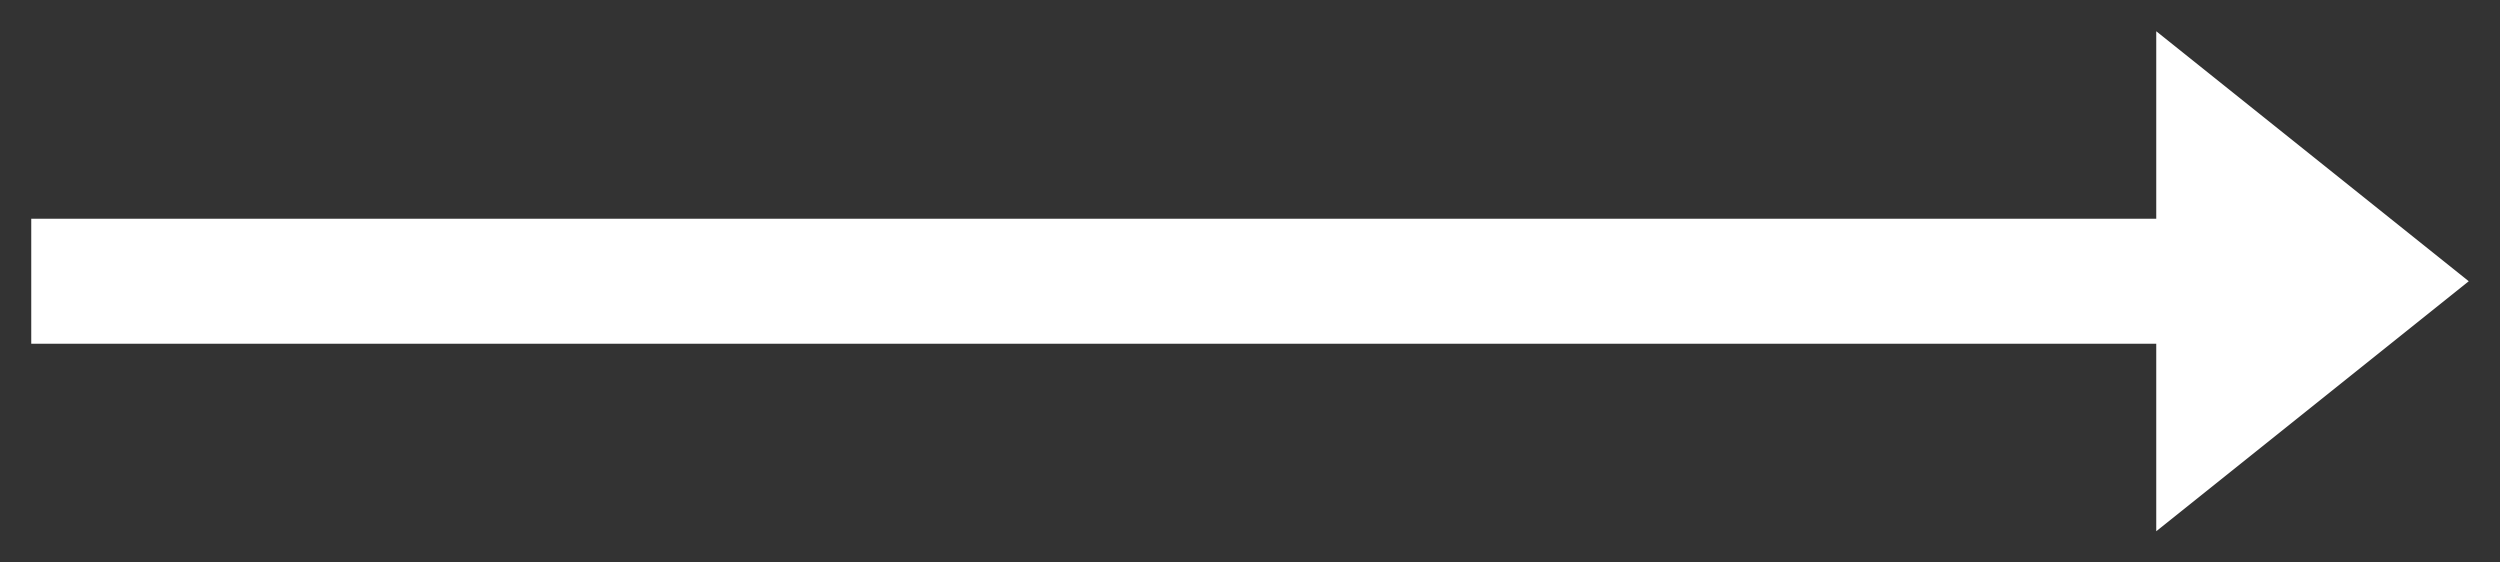 <svg xmlns="http://www.w3.org/2000/svg" width="40" height="9" viewBox="0 0 40 9">
    <rect x="0" y="0" width="40" height="9" fill="#333333" stroke="none"/>
    <path fill="#FFF" fill-rule="evenodd" d="M34.5 5.5H.5v-2h34v-3l5 4-5 4v-3z"/>
</svg>
